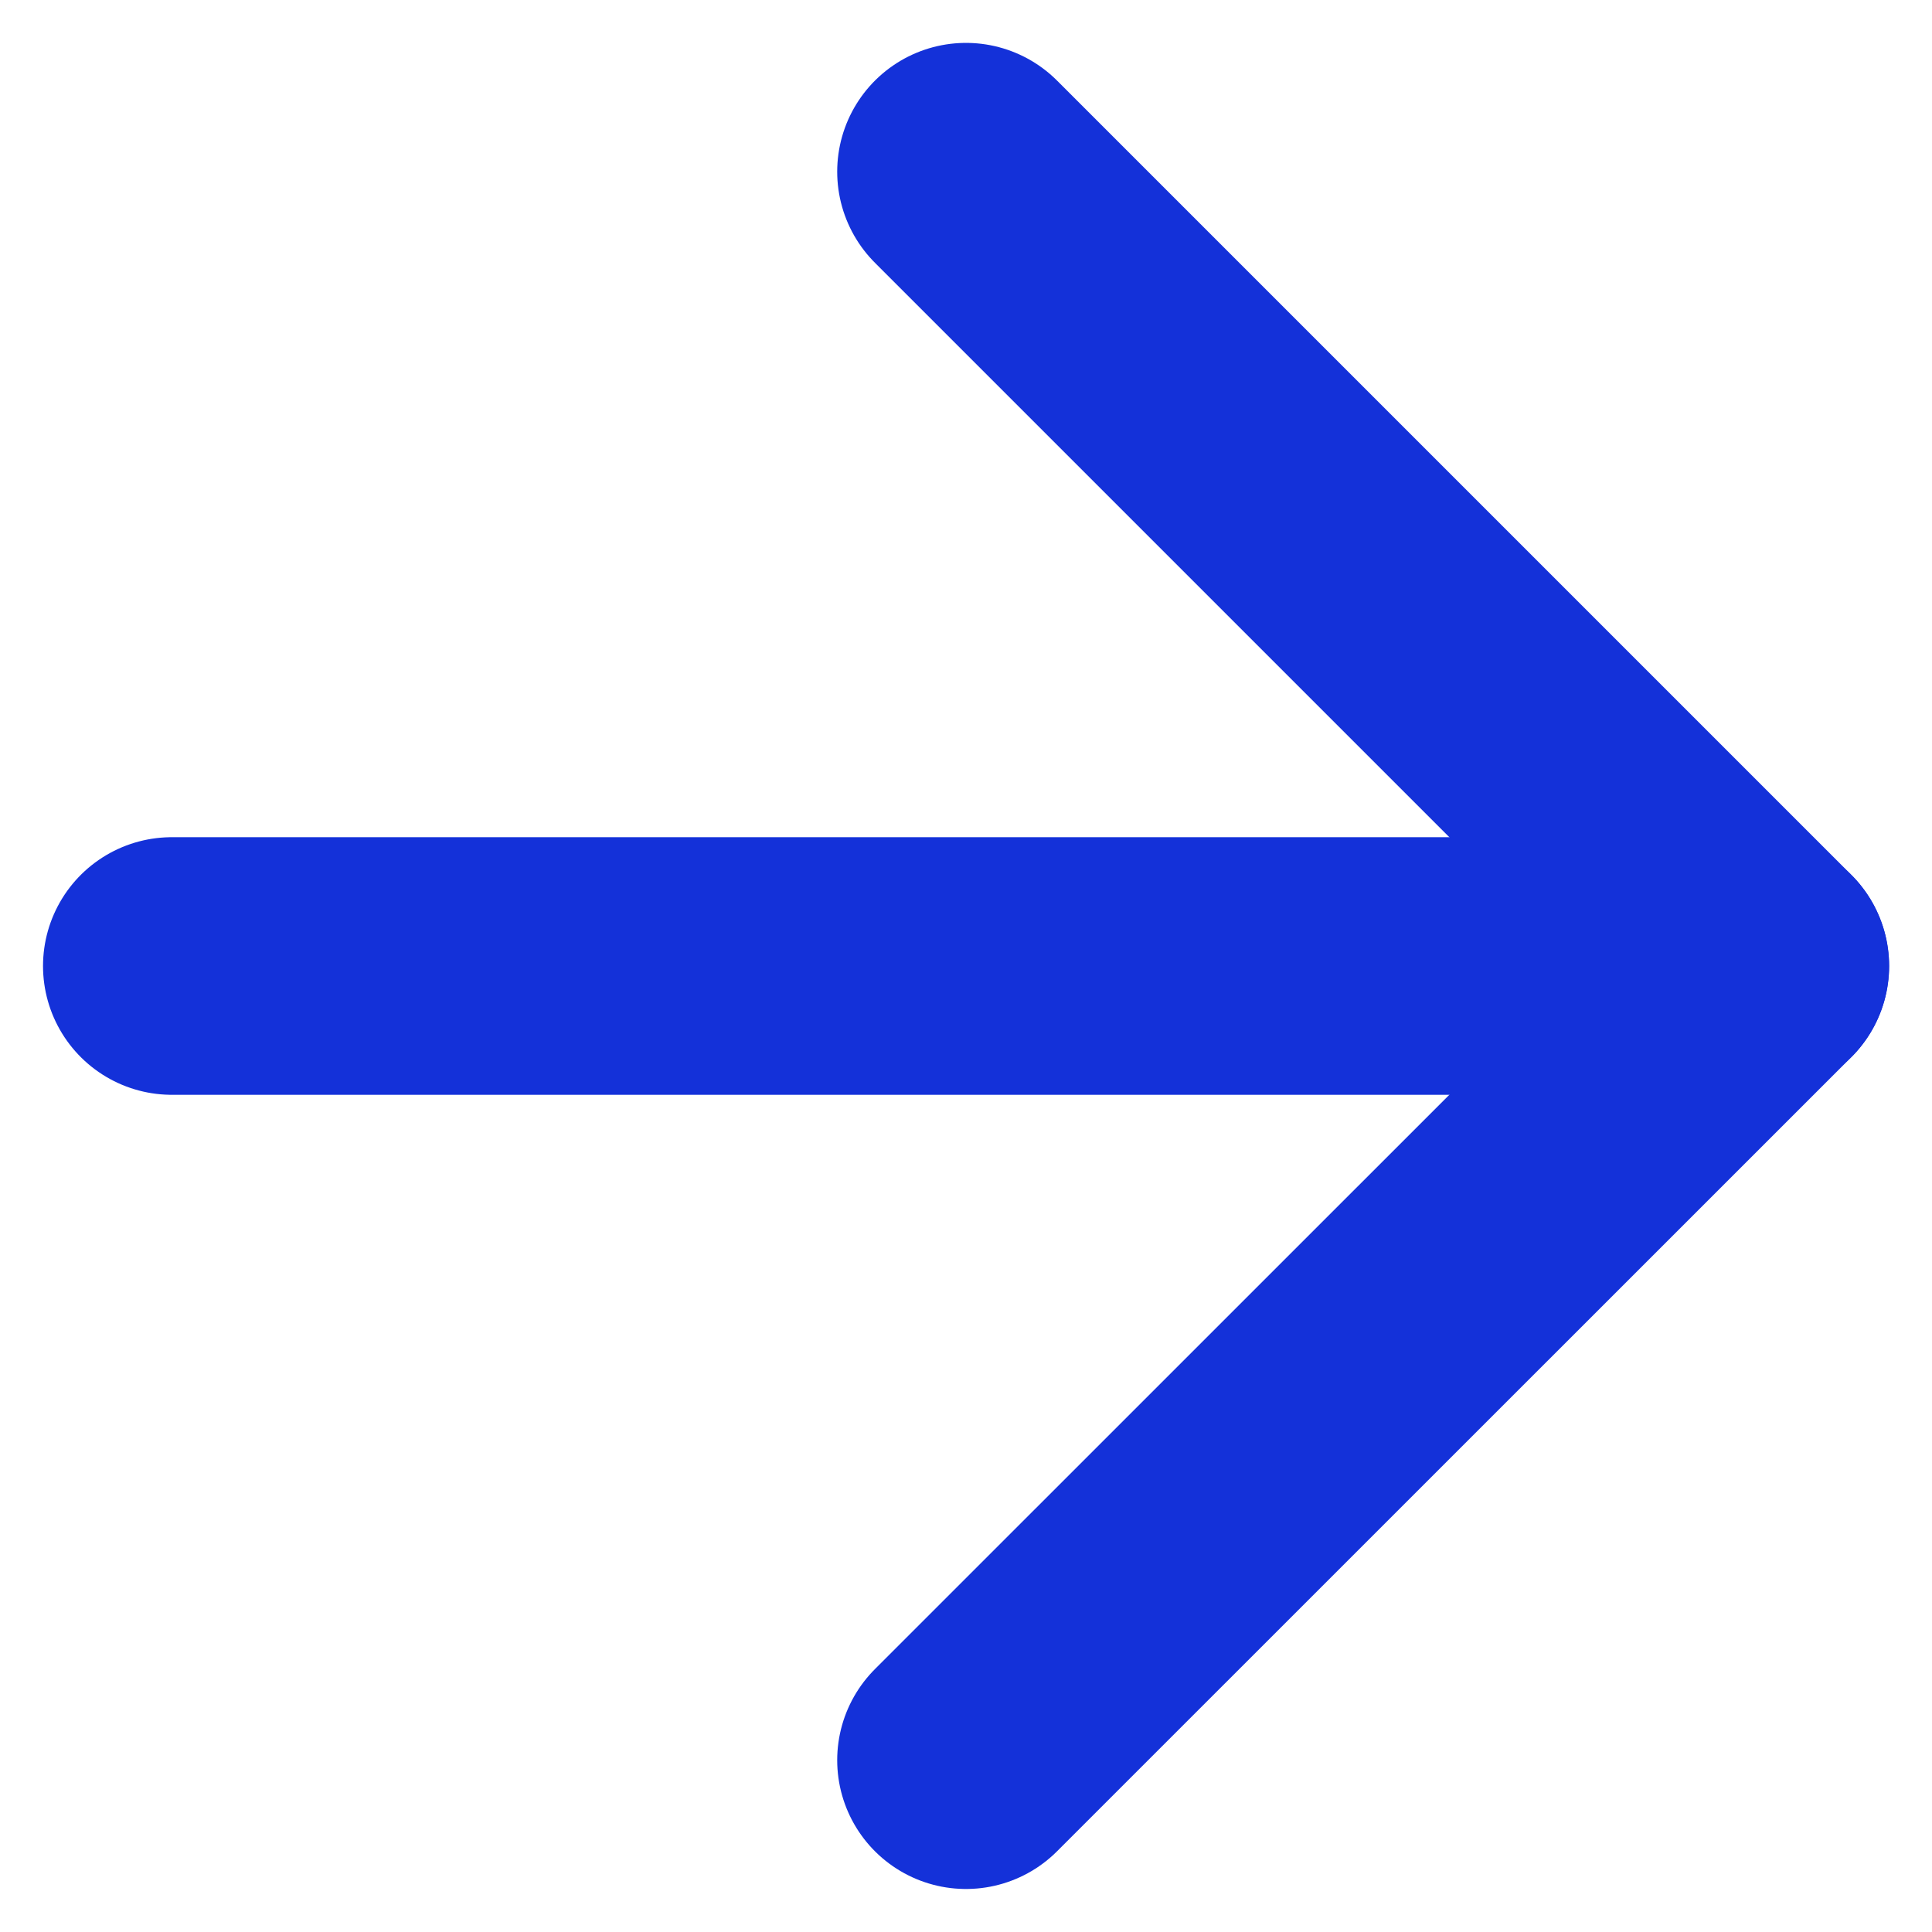 <svg width="15" height="15" viewBox="0 0 15 15" fill="none" xmlns="http://www.w3.org/2000/svg">
<path d="M7.5 13.666L13.667 7.5L7.5 1.333" stroke="#1431D9" stroke-width="2" stroke-linecap="round" stroke-linejoin="round"/>
<path d="M1.334 7.5H13.667" stroke="#1431D9" stroke-width="2" stroke-linecap="round" stroke-linejoin="round"/>
</svg>
